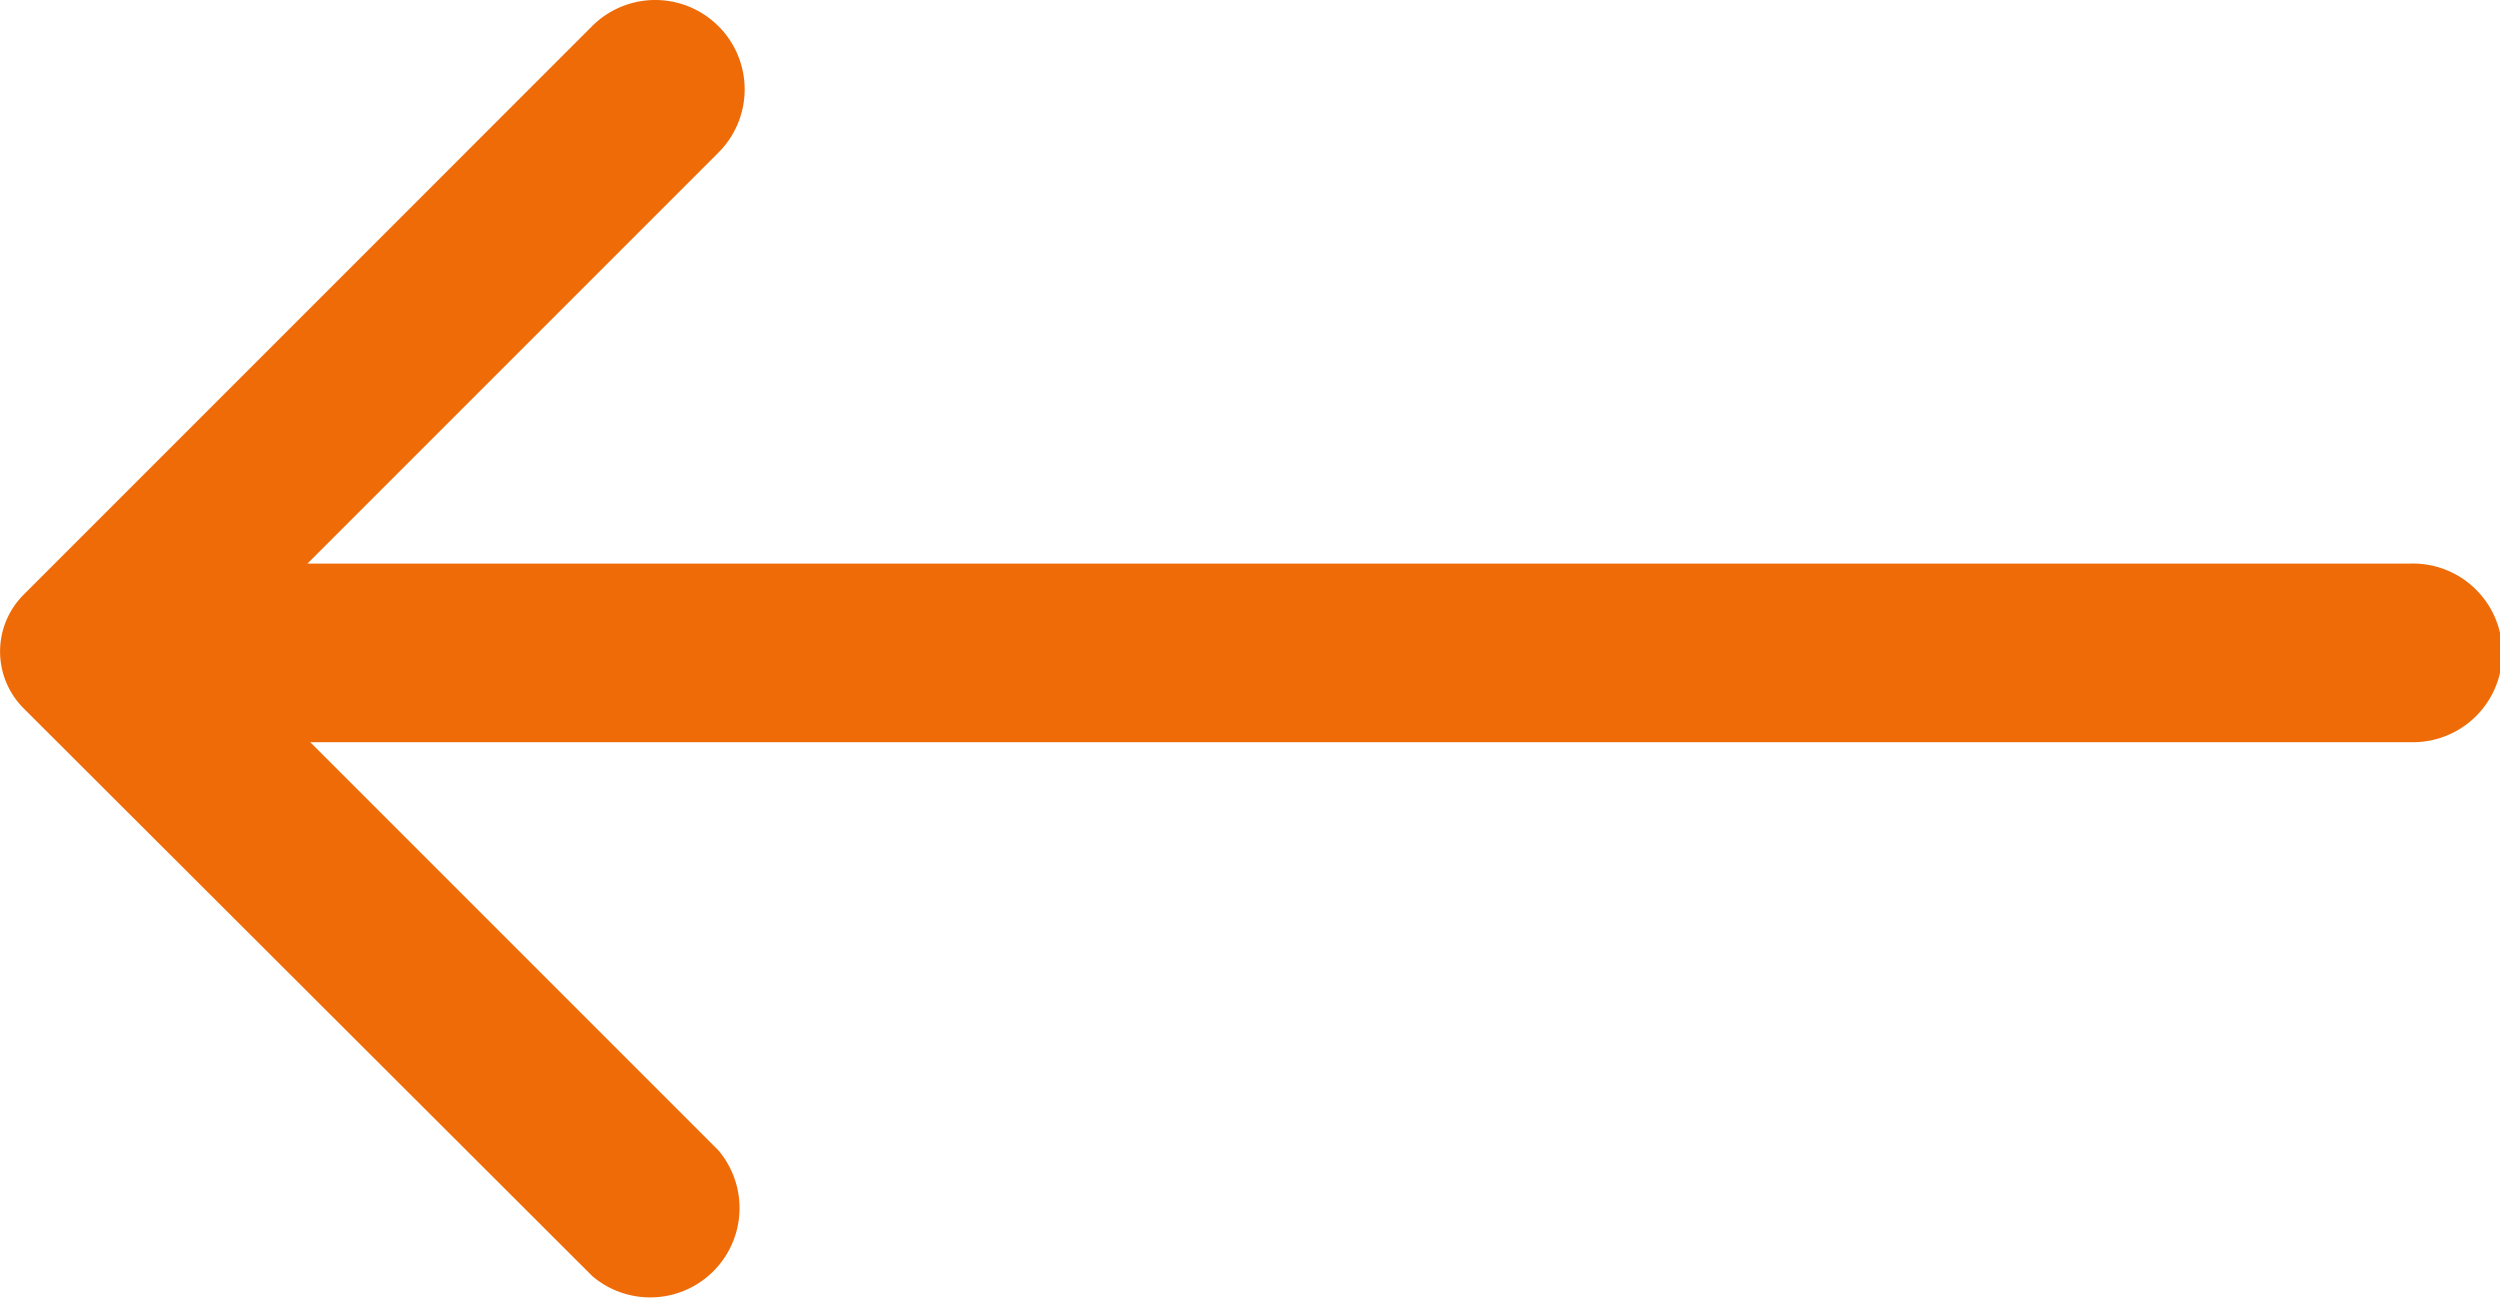 <svg xmlns="http://www.w3.org/2000/svg" xmlns:xlink="http://www.w3.org/1999/xlink" width="42.927" height="22.284" viewBox="0 0 42.927 22.284">
  <defs>
    <clipPath id="clip-path">
      <rect id="Rectangle_2744" data-name="Rectangle 2744" width="22.284" height="42.927" fill="#ee6b08"/>
    </clipPath>
  </defs>
  <g id="Group_3806" data-name="Group 3806" transform="translate(42.927) rotate(90)">
    <g id="Group_3803" data-name="Group 3803" clip-path="url(#clip-path)">
      <path id="Path_1925" data-name="Path 1925" d="M.446,30.594a1.533,1.533,0,0,1,2.168-.009l.009.009,7.054,7.054V1.534a1.534,1.534,0,1,1,3.067,0V37.6l7.008-7.008a1.534,1.534,0,0,1,2.162,2.162l-9.753,9.769a1.379,1.379,0,0,1-1.948,0L.446,32.757a1.533,1.533,0,0,1,0-2.162" transform="translate(0 0)" fill="#ee6b08"/>
    </g>
  </g>
</svg>
